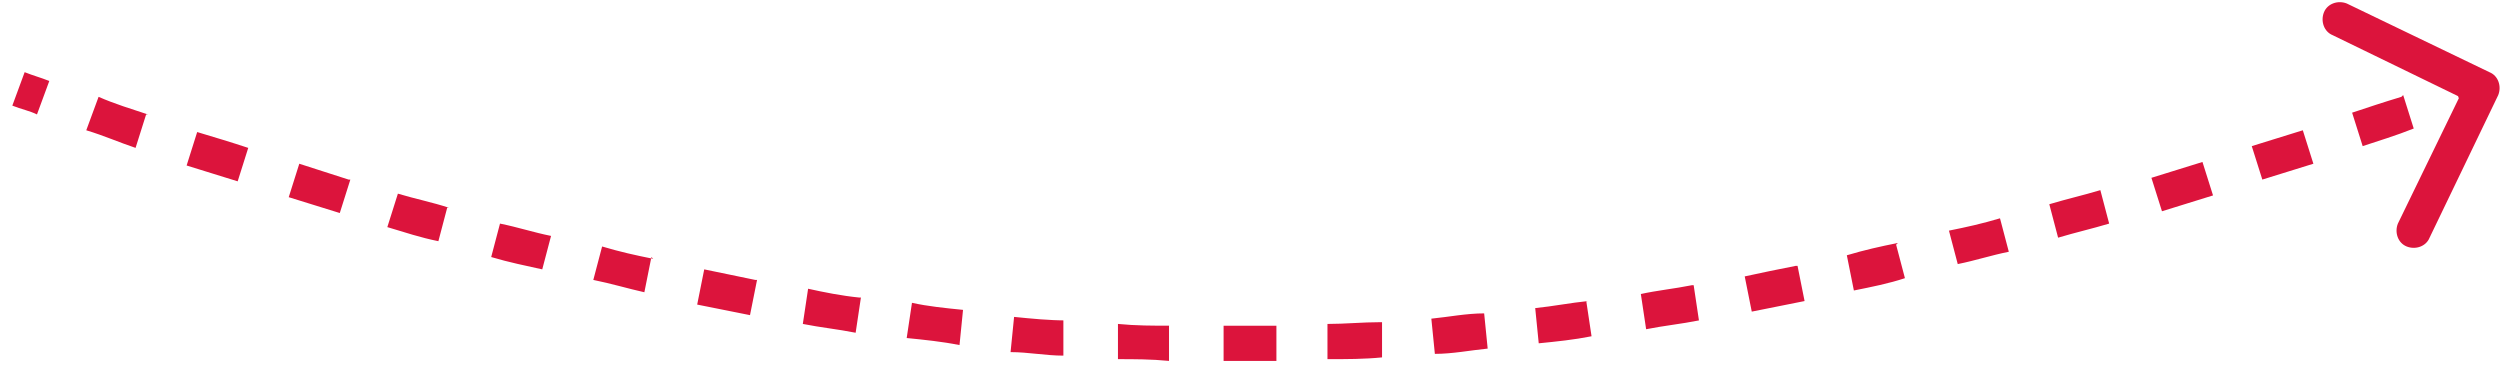 <?xml version="1.0" encoding="UTF-8"?>
<svg id="Layer_1" data-name="Layer 1" xmlns="http://www.w3.org/2000/svg" version="1.1" viewBox="0 0 142 21">
  <defs>
    <style>
      .cls-1 {
        fill: #dc143c;
        stroke-width: 0px;
      }
    </style>
  </defs>
  <path class="cls-1" d="M141.9,5.4c.2-.5,0-1.1-.5-1.3l-8.1-3.9c-.5-.2-1.1,0-1.3.5-.2.5,0,1.1.5,1.3l7.2,3.5-3.5,7.2c-.2.5,0,1.1.5,1.3.5.2,1.1,0,1.3-.5l3.9-8.1ZM140.7,4.1c-.5.2-1,.3-1.4.5l.7,1.9c.5-.2,1-.3,1.4-.5l-.7-1.9ZM136.4,5.5c-1,.3-1.9.6-2.8.9l.6,1.9c.9-.3,1.9-.6,2.9-1l-.6-1.9ZM130.8,7.4c-1,.3-1.9.6-2.9.9l.6,1.9c1-.3,1.9-.6,2.9-.9l-.6-1.9ZM125.1,9.2c-1,.3-1.9.6-2.9.9l.6,1.9c1-.3,1.9-.6,2.9-.9l-.6-1.9ZM119.3,10.8c-1,.3-1.9.5-2.9.8l.5,1.9c1-.3,1.9-.5,2.9-.8l-.5-1.9ZM113.6,12.4c-1,.3-1.9.5-2.9.7l.5,1.9c1-.2,1.9-.5,2.9-.7l-.5-1.9ZM107.8,13.8c-1,.2-1.9.4-2.9.7l.4,2c1-.2,2-.4,2.9-.7l-.5-1.9ZM102,15.1c-1,.2-2,.4-2.9.6l.4,2c1-.2,2-.4,3-.6l-.4-2ZM96.1,16.2c-1,.2-2,.3-2.9.5l.3,2c1-.2,2-.3,3-.5l-.3-2ZM90.2,17.1c-1,.1-2,.3-3,.4l.2,2c1-.1,2-.2,3-.4l-.3-2ZM84.3,17.8c-1,0-2,.2-3,.3l.2,2c1,0,2-.2,3-.3l-.2-2ZM78.4,18.3c-1,0-2,.1-3,.1v2c1.1,0,2.1,0,3.1-.1v-2ZM72.5,18.5c-1,0-2,0-3,0v2c1,0,2,0,3,0v-2ZM66.5,18.5c-1,0-2,0-3-.1v2c.9,0,1.9,0,2.9.1v-2ZM60.6,18.2c-1,0-2-.1-3-.2l-.2,2c1,0,2,.2,3,.2v-2ZM54.7,17.6c-1-.1-2-.2-2.9-.4l-.3,2c1,.1,2,.2,3,.4l.2-2ZM48.8,16.9c-1-.1-2-.3-2.9-.5l-.3,2c1,.2,2,.3,3,.5l.3-2ZM42.9,15.9c-1-.2-1.9-.4-2.9-.6l-.4,2c1,.2,2,.4,3,.6l.4-2ZM37.1,14.7c-1-.2-1.9-.4-2.9-.7l-.5,1.9c1,.2,2,.5,2.9.7l.4-2ZM31.3,13.4c-1-.2-1.9-.5-2.9-.7l-.5,1.9c1,.3,2,.5,2.9.7l.5-1.9ZM25.5,11.8c-.9-.3-1.9-.5-2.9-.8l-.6,1.9c1,.3,1.9.6,2.9.8l.5-1.9ZM19.8,10.2c-.9-.3-1.9-.6-2.8-.9l-.6,1.9c1,.3,1.9.6,2.9.9l.6-1.9ZM14.1,8.4c-.9-.3-1.9-.6-2.9-.9l-.6,1.9c1,.3,1.9.6,2.9.9l.6-1.9ZM8.4,6.5c-.9-.3-1.9-.6-2.8-1l-.7,1.9c1,.3,1.9.7,2.8,1l.6-1.9ZM2.8,4.6c-.5-.2-.9-.3-1.4-.5l-.7,1.9c.5.2,1,.3,1.4.5l.7-1.9Z"/>
</svg>